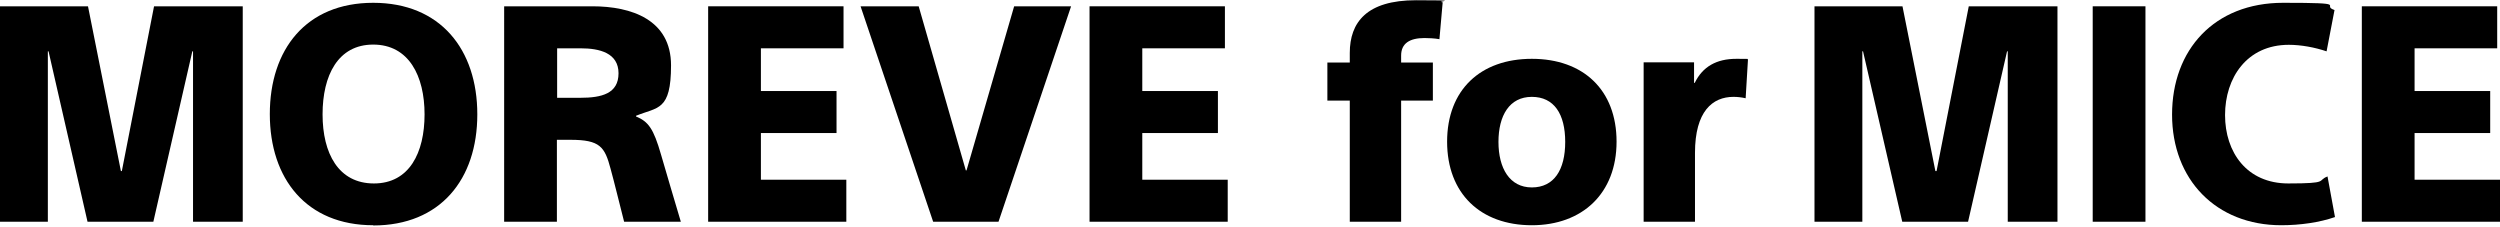 <?xml version="1.0" encoding="UTF-8"?>
<svg id="_レイヤー_2" xmlns="http://www.w3.org/2000/svg" version="1.1" viewBox="0 0 1071.1 97.2">
  <!-- Generator: Adobe Illustrator 29.8.3, SVG Export Plug-In . SVG Version: 2.1.1 Build 3)  -->
  <g>
    <path d="M51.8,73.3h.4L66,2.7h38v92.3h-21.3V22h-.3l-16.7,73h-28.2L20.8,22h-.3v73H0V2.7h37.7l14.1,70.6Z"/>
    <path d="M159.9,96.5c-28.6,0-44.3-19.9-44.3-47.6S131.1,1.2,159.9,1.2s44.6,20,44.6,47.8-15.8,47.6-44.6,47.6ZM159.9,19.1c-15.1,0-21.7,13.2-21.7,29.9s6.8,29.6,22,29.6,21.7-13.2,21.7-29.6-6.7-29.9-22-29.9Z"/>
    <path d="M216.1,2.7h37.7c16.7,0,33.7,5.7,33.7,25.3s-5.7,17.8-15,21.6v.3c5.3,2.2,7.5,5.2,10.7,16.3,2.8,9.7,5.6,19,8.5,28.8h-24.3c-1.6-6.2-4.3-17.3-5.8-22.7-2.5-9.4-4.5-12.4-17.2-12.4h-5.8v35.1h-22.6V2.7ZM238.8,41.9h9.8c9.2,0,16.4-1.8,16.4-10.5s-8.1-10.7-16.2-10.7h-10.1v21.2Z"/>
    <path d="M303.4,2.7h58v18h-35.4v18.3h32.4v18h-32.4v20h36.6v18h-59.2V2.7Z"/>
    <path d="M368.7,2.7h24.9l20.2,70.3h.3L434.5,2.7h24.4l-31.1,92.3h-28L368.7,2.7Z"/>
    <path d="M466.8,2.7h58v18h-35.4v18.3h32.4v18h-32.4v20h36.6v18h-59.2V2.7Z"/>
  </g>
  <g>
    <path d="M616.8,16.8c-2.2-.4-4.9-.5-6.5-.5-6.2,0-10,2.2-10,7.5v3h13.6v16.3h-13.6v51.9h-22v-51.9h-9.6v-16.3h9.6v-4.1c0-13.1,7.2-22.6,28.4-22.6s7.9.4,11.4.9l-1.4,15.9Z"/>
    <path d="M656.3,96.5c-22,0-36.3-13.6-36.3-35.8s14.3-35.5,36.3-35.5,36.3,13.3,36.3,35.5-14.7,35.8-36.3,35.8ZM656.3,41.5c-9.6,0-14.3,8-14.3,19.3s4.8,19.5,14.3,19.5,14.3-7.5,14.3-19.5-4.8-19.3-14.3-19.3Z"/>
    <path d="M747.9,42.1c-1.7-.4-3.5-.6-5.2-.6-9,0-16.5,6.2-16.5,24v29.5h-22V26.7h21.6v8.8h.3c3.4-7,9.4-10.3,17.8-10.3s3.7.1,5,.3l-1,16.7Z"/>
    <path d="M829.3,73.3h.4l13.8-70.6h38v92.3h-21.3V22h-.3l-16.7,73h-28.2l-16.8-73h-.3v73h-20.5V2.7h37.7l14.1,70.6Z"/>
    <path d="M896.6,2.7h22.6v92.3h-22.6V2.7Z"/>
    <path d="M996.8,22c-5-1.7-10.9-2.8-16.2-2.8-18,0-27.3,14.2-27.3,30.1s9.3,29.3,27.1,29.3,12.1-1.2,16.8-3l3.2,17.4c-6.6,2.3-14.9,3.5-23,3.5-28,0-46.8-19.6-46.8-47.4S948.7,1.2,978.2,1.2s15.8,1,22,3.1l-3.4,17.7Z"/>
    <path d="M1011.9,2.7h58v18h-35.4v18.3h32.4v18h-32.4v20h36.6v18h-59.2V2.7Z"/>
  </g>
</svg>